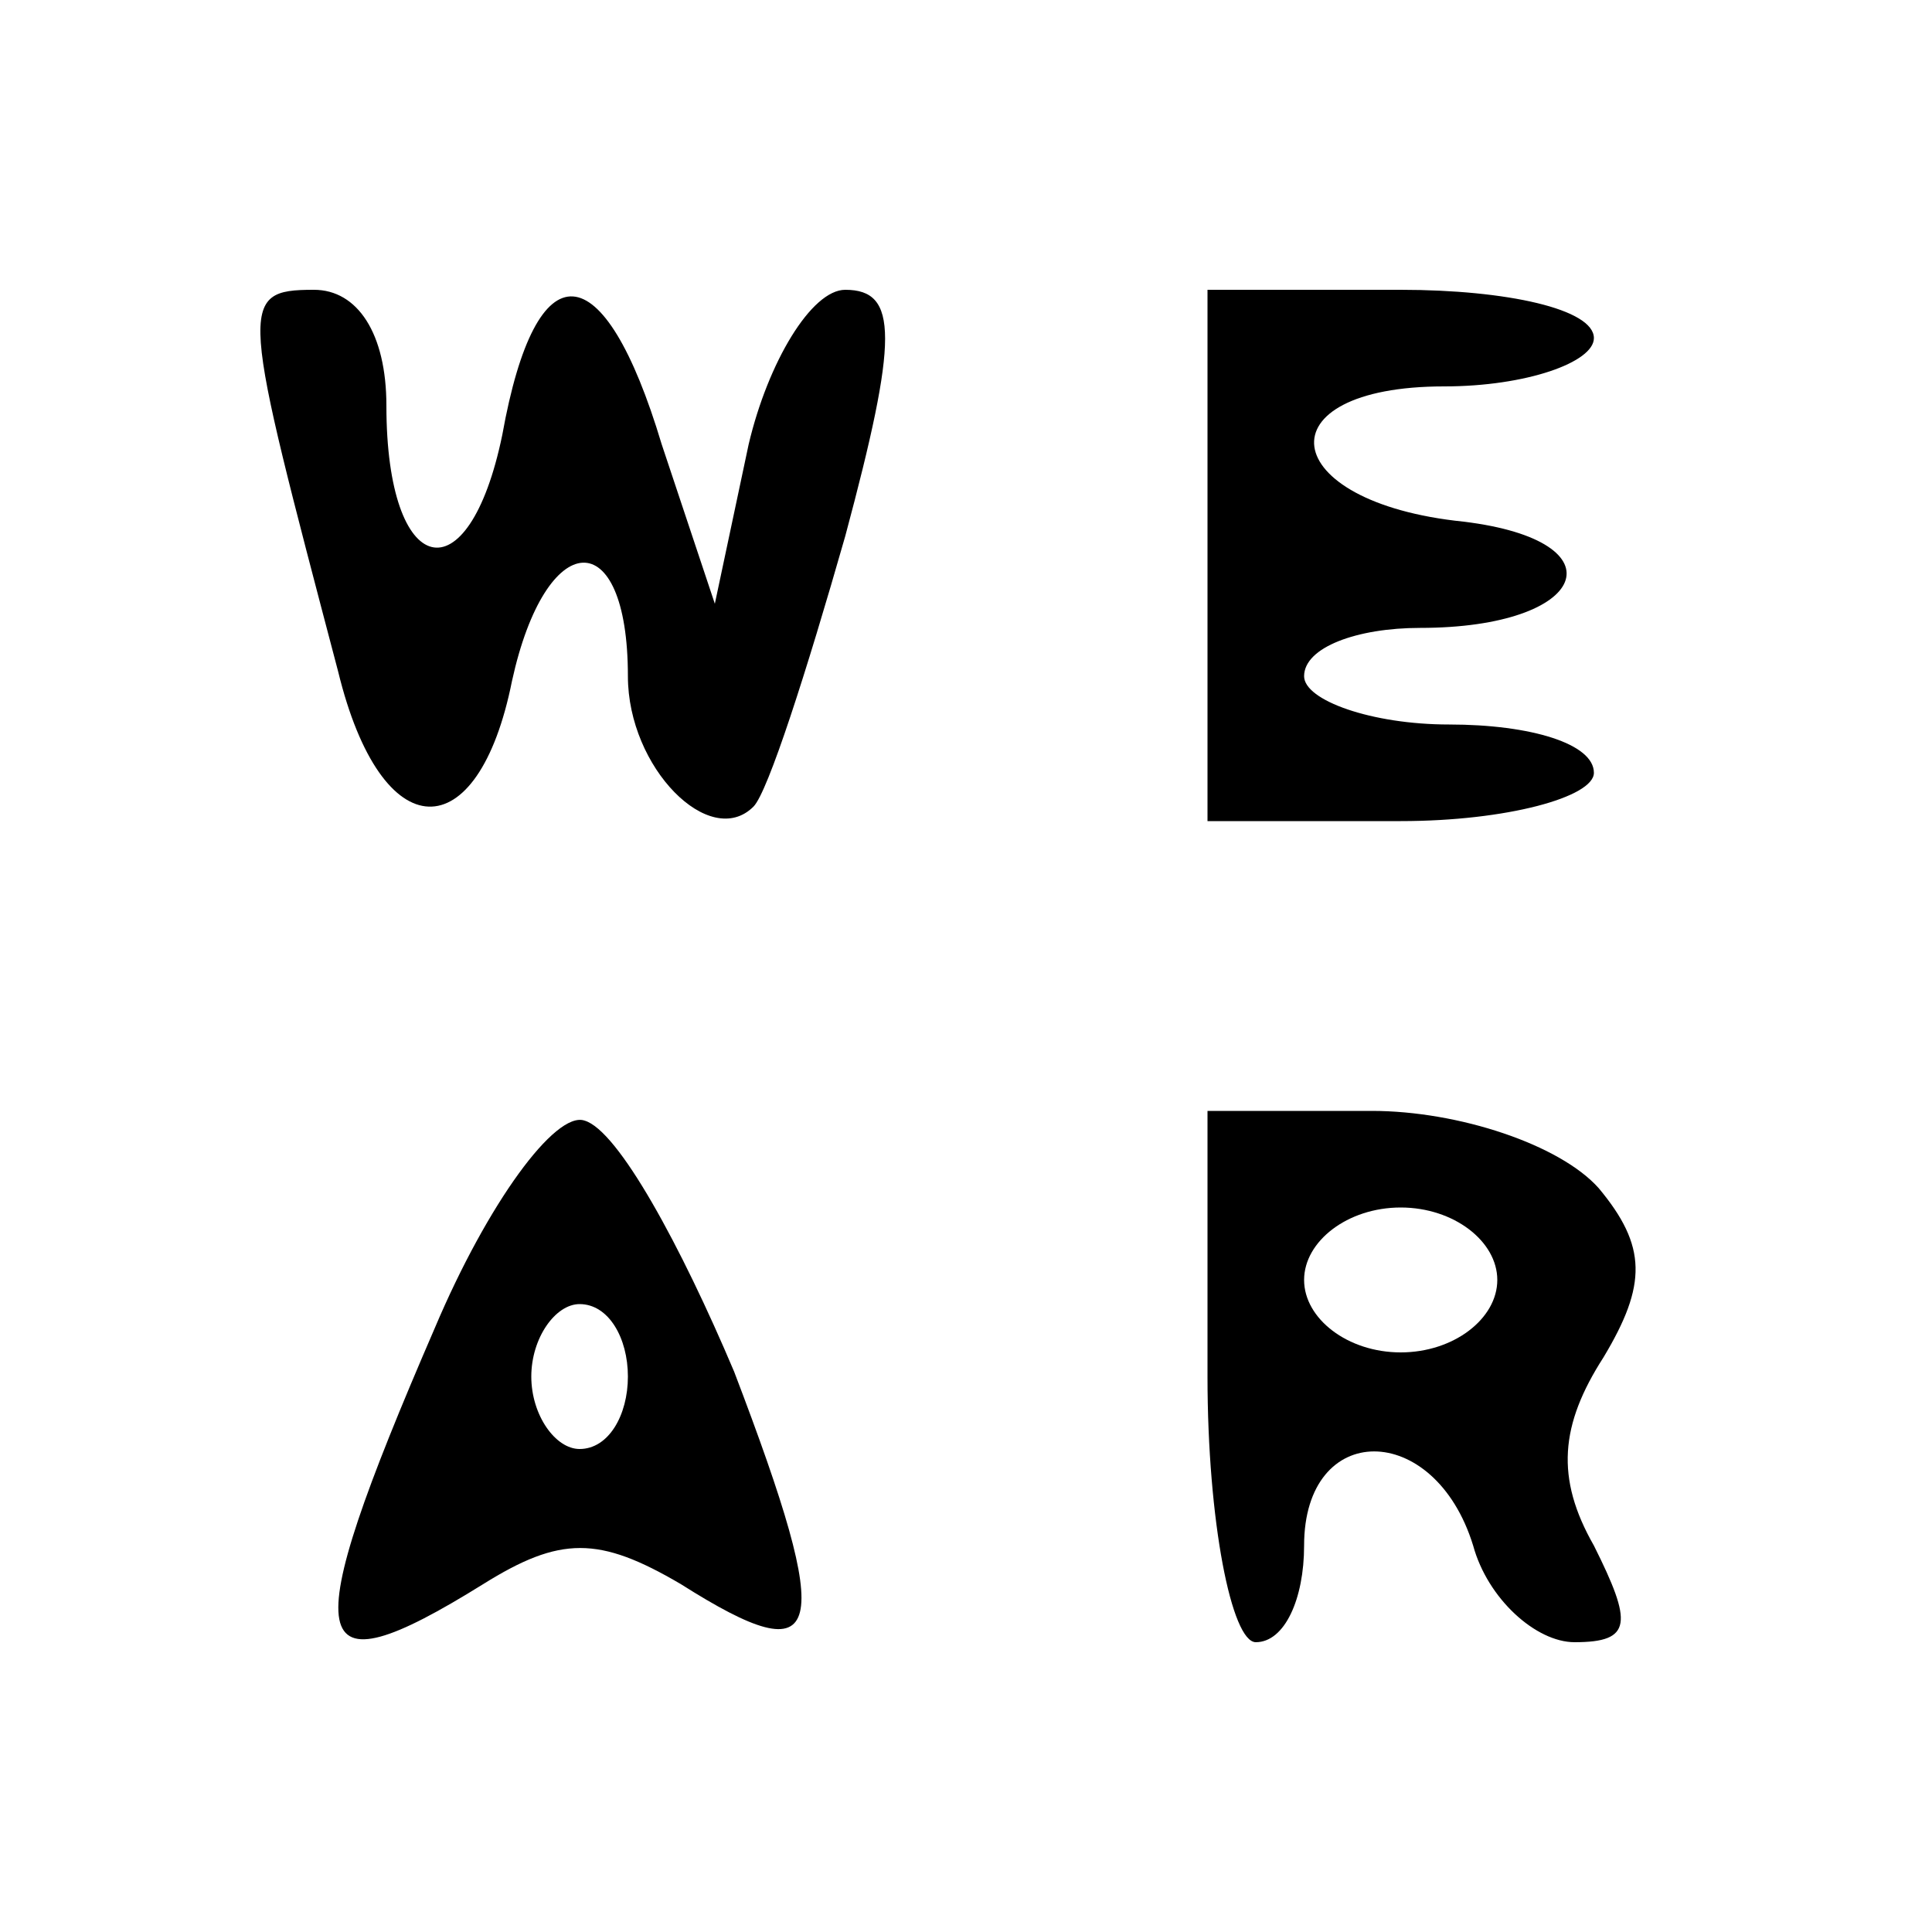 <svg width="20" height="20" viewBox="0 0 20 20" fill="none" xmlns="http://www.w3.org/2000/svg">
<rect x="0" y="0" width="20" height="20" fill="#808080" stroke="none"/>
<g clip-path="url(#clip0_3562_1383)">
<rect width="20" height="20" fill="black"/>
<path d="M0 10V20H10H20V10V-1.78814e-06H10H0V10ZM4 4.2C4 6 4.85 6.2 5.2 4.5C5.55 2.55 6.25 2.6 6.85 4.6L7.4 6.25L7.75 4.6C7.95 3.75 8.4 3 8.75 3C9.3 3 9.3 3.5 8.75 5.55C8.35 6.95 7.95 8.2 7.8 8.35C7.35 8.8 6.5 7.95 6.5 7C6.5 5.4 5.65 5.45 5.3 7.05C4.95 8.8 3.95 8.8 3.5 6.95C2.5 3.15 2.45 3 3.25 3C3.7 3 4 3.45 4 4.2ZM16.5 3.5C16.5 3.75 15.8 4 14.95 4C13.05 4 13.2 5.2 15.15 5.4C16.8 5.6 16.45 6.5 14.7 6.5C14.05 6.5 13.5 6.7 13.5 7C13.5 7.25 14.2 7.5 15 7.5C15.85 7.5 16.5 7.7 16.5 8C16.5 8.25 15.6 8.5 14.5 8.5H12.5V5.75V3H14.5C15.6 3 16.5 3.2 16.5 3.5ZM7.6 14.2C8.65 16.95 8.55 17.35 7.05 16.4C6.2 15.9 5.8 15.9 5 16.4C3.15 17.55 3.05 17.1 4.5 13.75C5.05 12.45 5.75 11.5 6.05 11.6C6.4 11.7 7.05 12.9 7.6 14.2ZM16.55 12.3C17.05 12.9 17.05 13.3 16.6 14.05C16.15 14.75 16.1 15.3 16.5 16C16.9 16.8 16.9 17 16.3 17C15.9 17 15.4 16.55 15.25 16C14.85 14.7 13.5 14.7 13.5 16C13.5 16.55 13.3 17 13 17C12.75 17 12.5 15.75 12.5 14.25V11.5H14.2C15.1 11.5 16.15 11.85 16.55 12.3Z" fill="white"/>
<path d="M5.5 14.25C5.5 14.65 5.75 15 6 15C6.3 15 6.5 14.65 6.5 14.25C6.5 13.85 6.3 13.5 6 13.5C5.75 13.5 5.5 13.85 5.5 14.25Z" fill="white"/>
<path d="M13.5 13.25C13.5 13.65 13.95 14 14.5 14C15.05 14 15.5 13.65 15.5 13.25C15.5 12.85 15.05 12.5 14.5 12.5C13.95 12.5 13.5 12.85 13.5 13.25Z" fill="white"/>
</g>
<defs>
<clipPath id="clip0_3562_1383">
<rect width="20" height="20" fill="white"/>
</clipPath>
</defs>
</svg>
